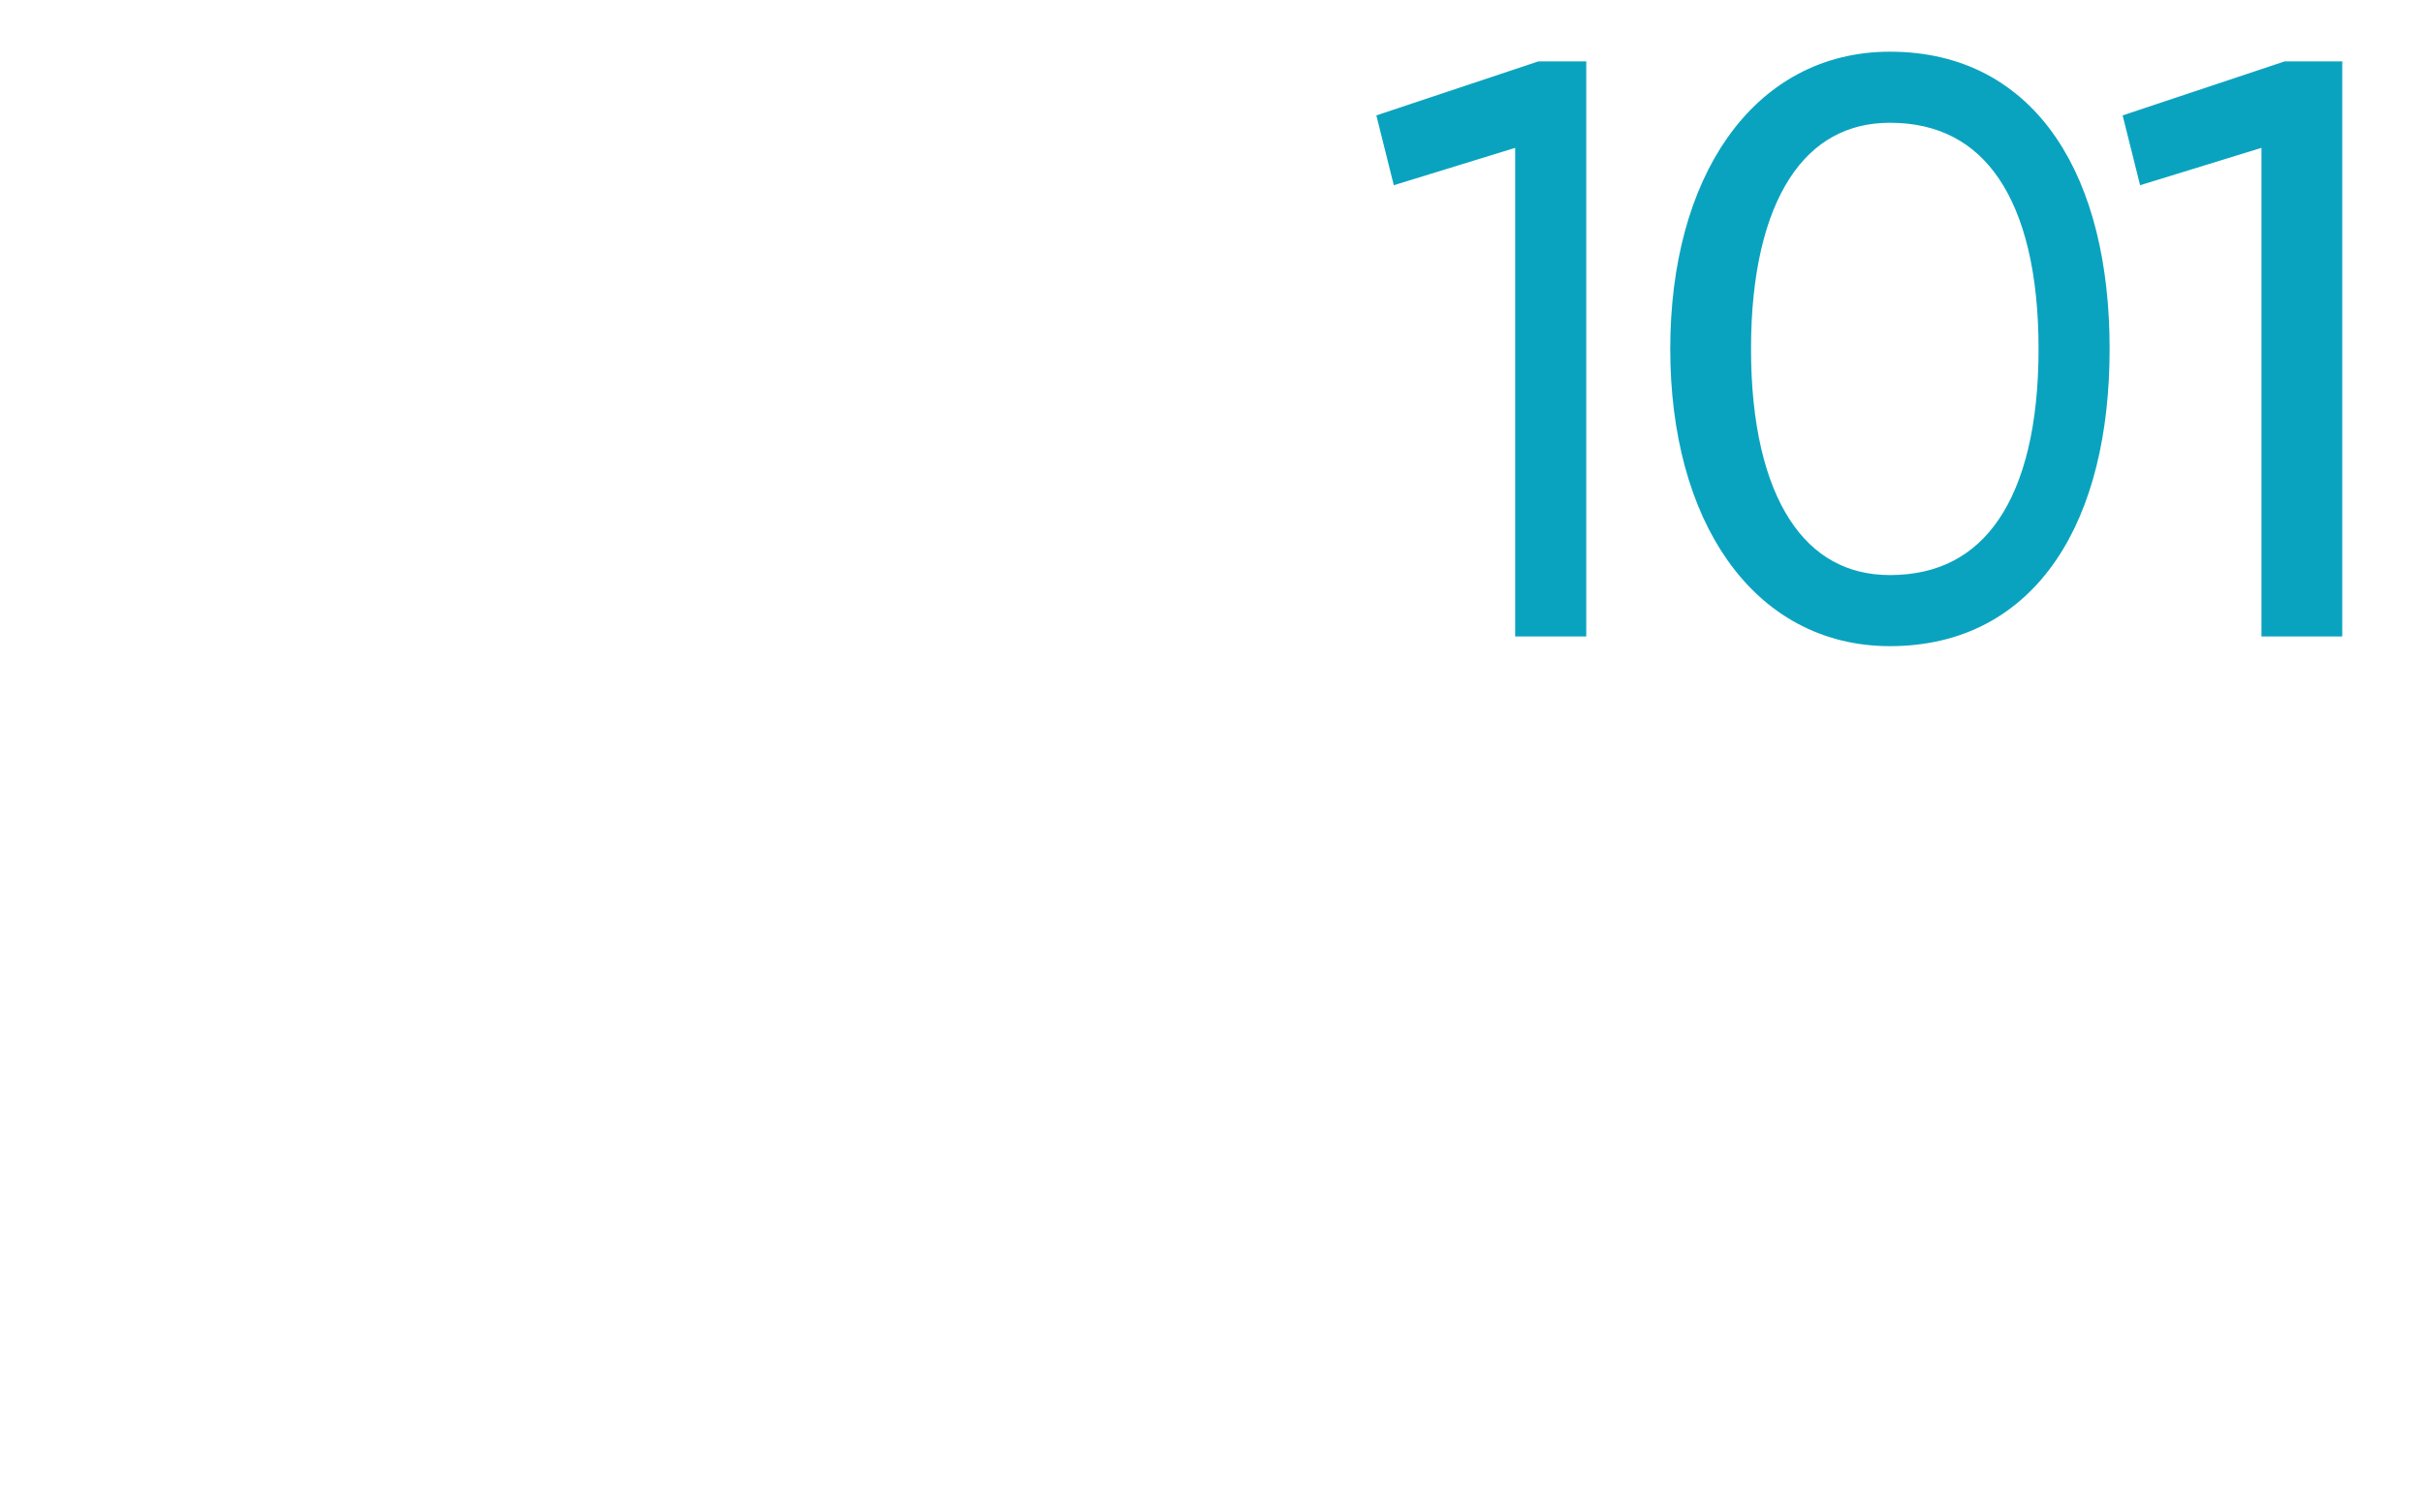 <?xml version="1.0" standalone="no"?><!DOCTYPE svg PUBLIC "-//W3C//DTD SVG 1.1//EN" "http://www.w3.org/Graphics/SVG/1.1/DTD/svg11.dtd"><svg xmlns="http://www.w3.org/2000/svg" version="1.1" width="25px" height="15.6px" viewBox="0 0 25 15.6">  <desc>101</desc>  <defs/>  <g id="Polygon84324">    <path d="M 16.2 0.8 L 16.2 6.4 L 15.8 6.4 L 15.8 1.3 L 14.5 1.7 L 14.4 1.3 L 15.9 0.8 L 16.2 0.8 Z M 17.4 3.6 C 17.4 1.9 18.2 0.7 19.5 0.7 C 20.9 0.7 21.6 1.9 21.6 3.6 C 21.6 5.3 20.9 6.5 19.5 6.5 C 18.2 6.5 17.4 5.3 17.4 3.6 Z M 21.2 3.6 C 21.2 2 20.6 1.1 19.5 1.1 C 18.5 1.1 17.9 2 17.9 3.6 C 17.9 5.2 18.5 6.1 19.5 6.1 C 20.6 6.1 21.2 5.2 21.2 3.6 Z M 24 0.8 L 24 6.4 L 23.5 6.4 L 23.5 1.3 L 22.2 1.7 L 22.1 1.3 L 23.6 0.8 L 24 0.8 Z " style="stroke-width:0.25pt; stroke:#0aa3bf;" fill="#0aa3bf"/>  </g></svg>